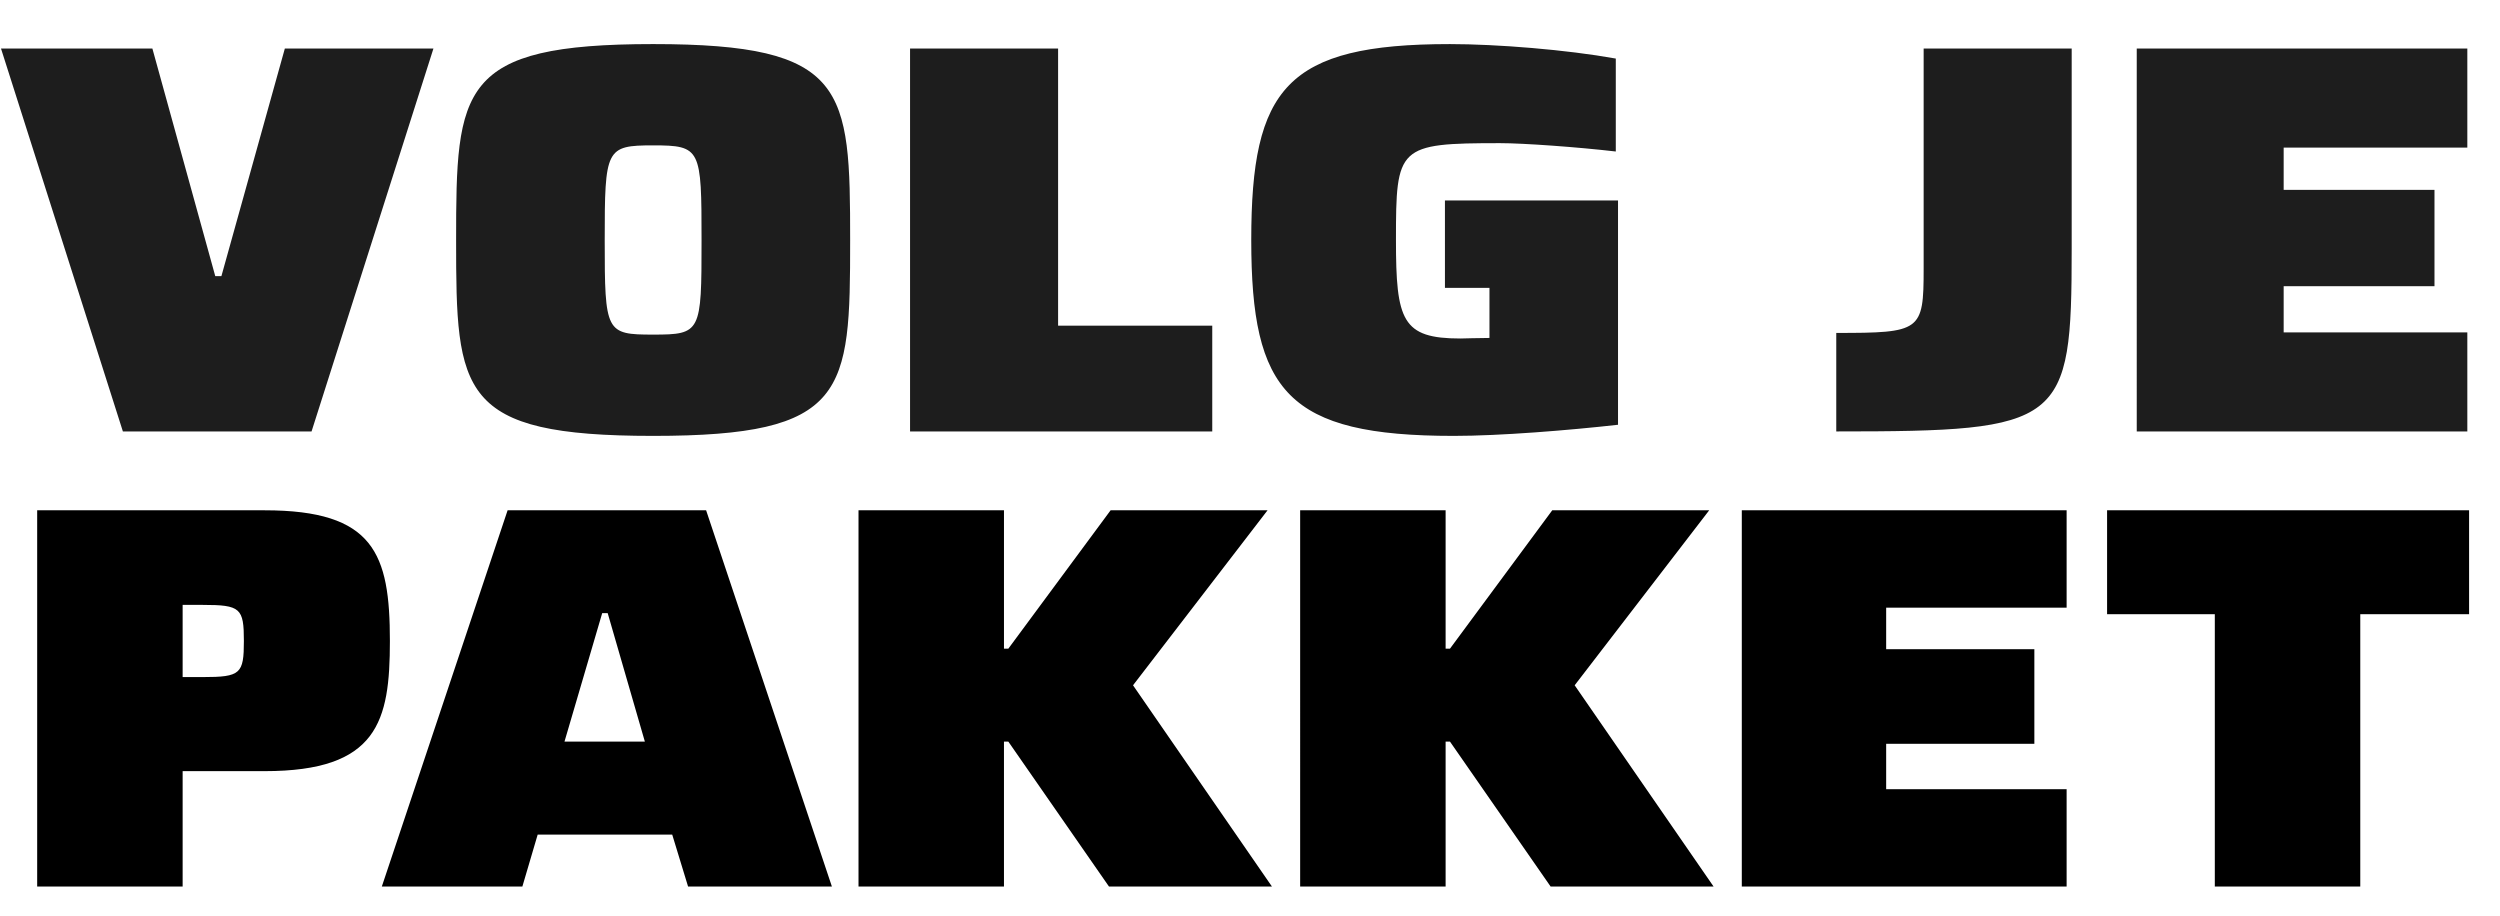 <svg xmlns="http://www.w3.org/2000/svg" width="423" height="155" fill="none" viewBox="0 0 423 155"><path fill="#1d1d1d" d="M52.715 73H20.792L.17 8.213h25.613l10.641 38.514h1.036L48.195 8.213h25.143zm57.795.753c-32.865 0-33.336-7.25-33.336-33.052s.471-33.242 33.336-33.242c32.864 0 33.335 7.44 33.335 33.242s-.471 33.052-33.335 33.052m0-17.138c8.098 0 8.192-.377 8.192-15.914 0-15.538-.094-16.103-8.192-16.103-8.005 0-8.193.565-8.193 16.103 0 15.537.188 15.914 8.193 15.914M205.114 73h-51.133V8.213h25.049v46.895h26.084zm40.875.753c-28.156 0-34.277-7.439-34.277-33.147S217.645 7.46 245.33 7.46c7.91 0 19.681.942 28.062 2.449v15.726c-6.497-.754-15.632-1.413-19.587-1.413-17.326 0-17.609.565-17.609 16.385 0 13.655 1.036 16.668 10.923 16.668.471 0 3.014-.094 4.897-.094v-8.475h-7.533V33.92h29.286v37.95c-8.381.942-19.964 1.883-27.78 1.883M310.696 73V56.332c14.314 0 14.785-.282 14.785-10.829V8.213h25.048v33.9c0 29.757-1.412 30.887-39.833 30.887m106.775 0h-55.935V8.213h55.935v16.762h-31.075v7.156h25.519v16.291h-25.519v7.816h31.075z"/><path fill="#000" d="M30.902 150H6.29V86.342h38.49c18.506 0 21.19 7.31 21.19 22.114 0 13.601-2.036 22.021-21.19 22.021H30.903zm0-47.651v12.213h3.423c6.384 0 6.94-.555 6.94-6.106s-.556-6.107-6.94-6.107zM88.385 150h-23.78l21.282-63.658h33.587L140.755 150h-24.334l-2.684-8.79H90.976zm13.509-46.263-6.384 21.744h13.601l-6.292-21.744zM169.872 150H145.26V86.342h24.612v23.409h.74l17.303-23.41h26.555l-22.762 29.609L215.21 150h-27.573l-17.025-24.519h-.74zm74.726 0h-24.612V86.342h24.612v23.409h.74l17.303-23.41h26.555l-22.762 29.609L289.936 150h-27.573l-17.025-24.519h-.74zm105.074 0h-54.96V86.342h54.96v16.47h-30.533v7.032h25.074v16.007h-25.074v7.679h30.533zm49.686 0h-24.612v-46.078h-18.228v-17.58h61.252v17.58h-18.412z"/></svg>

